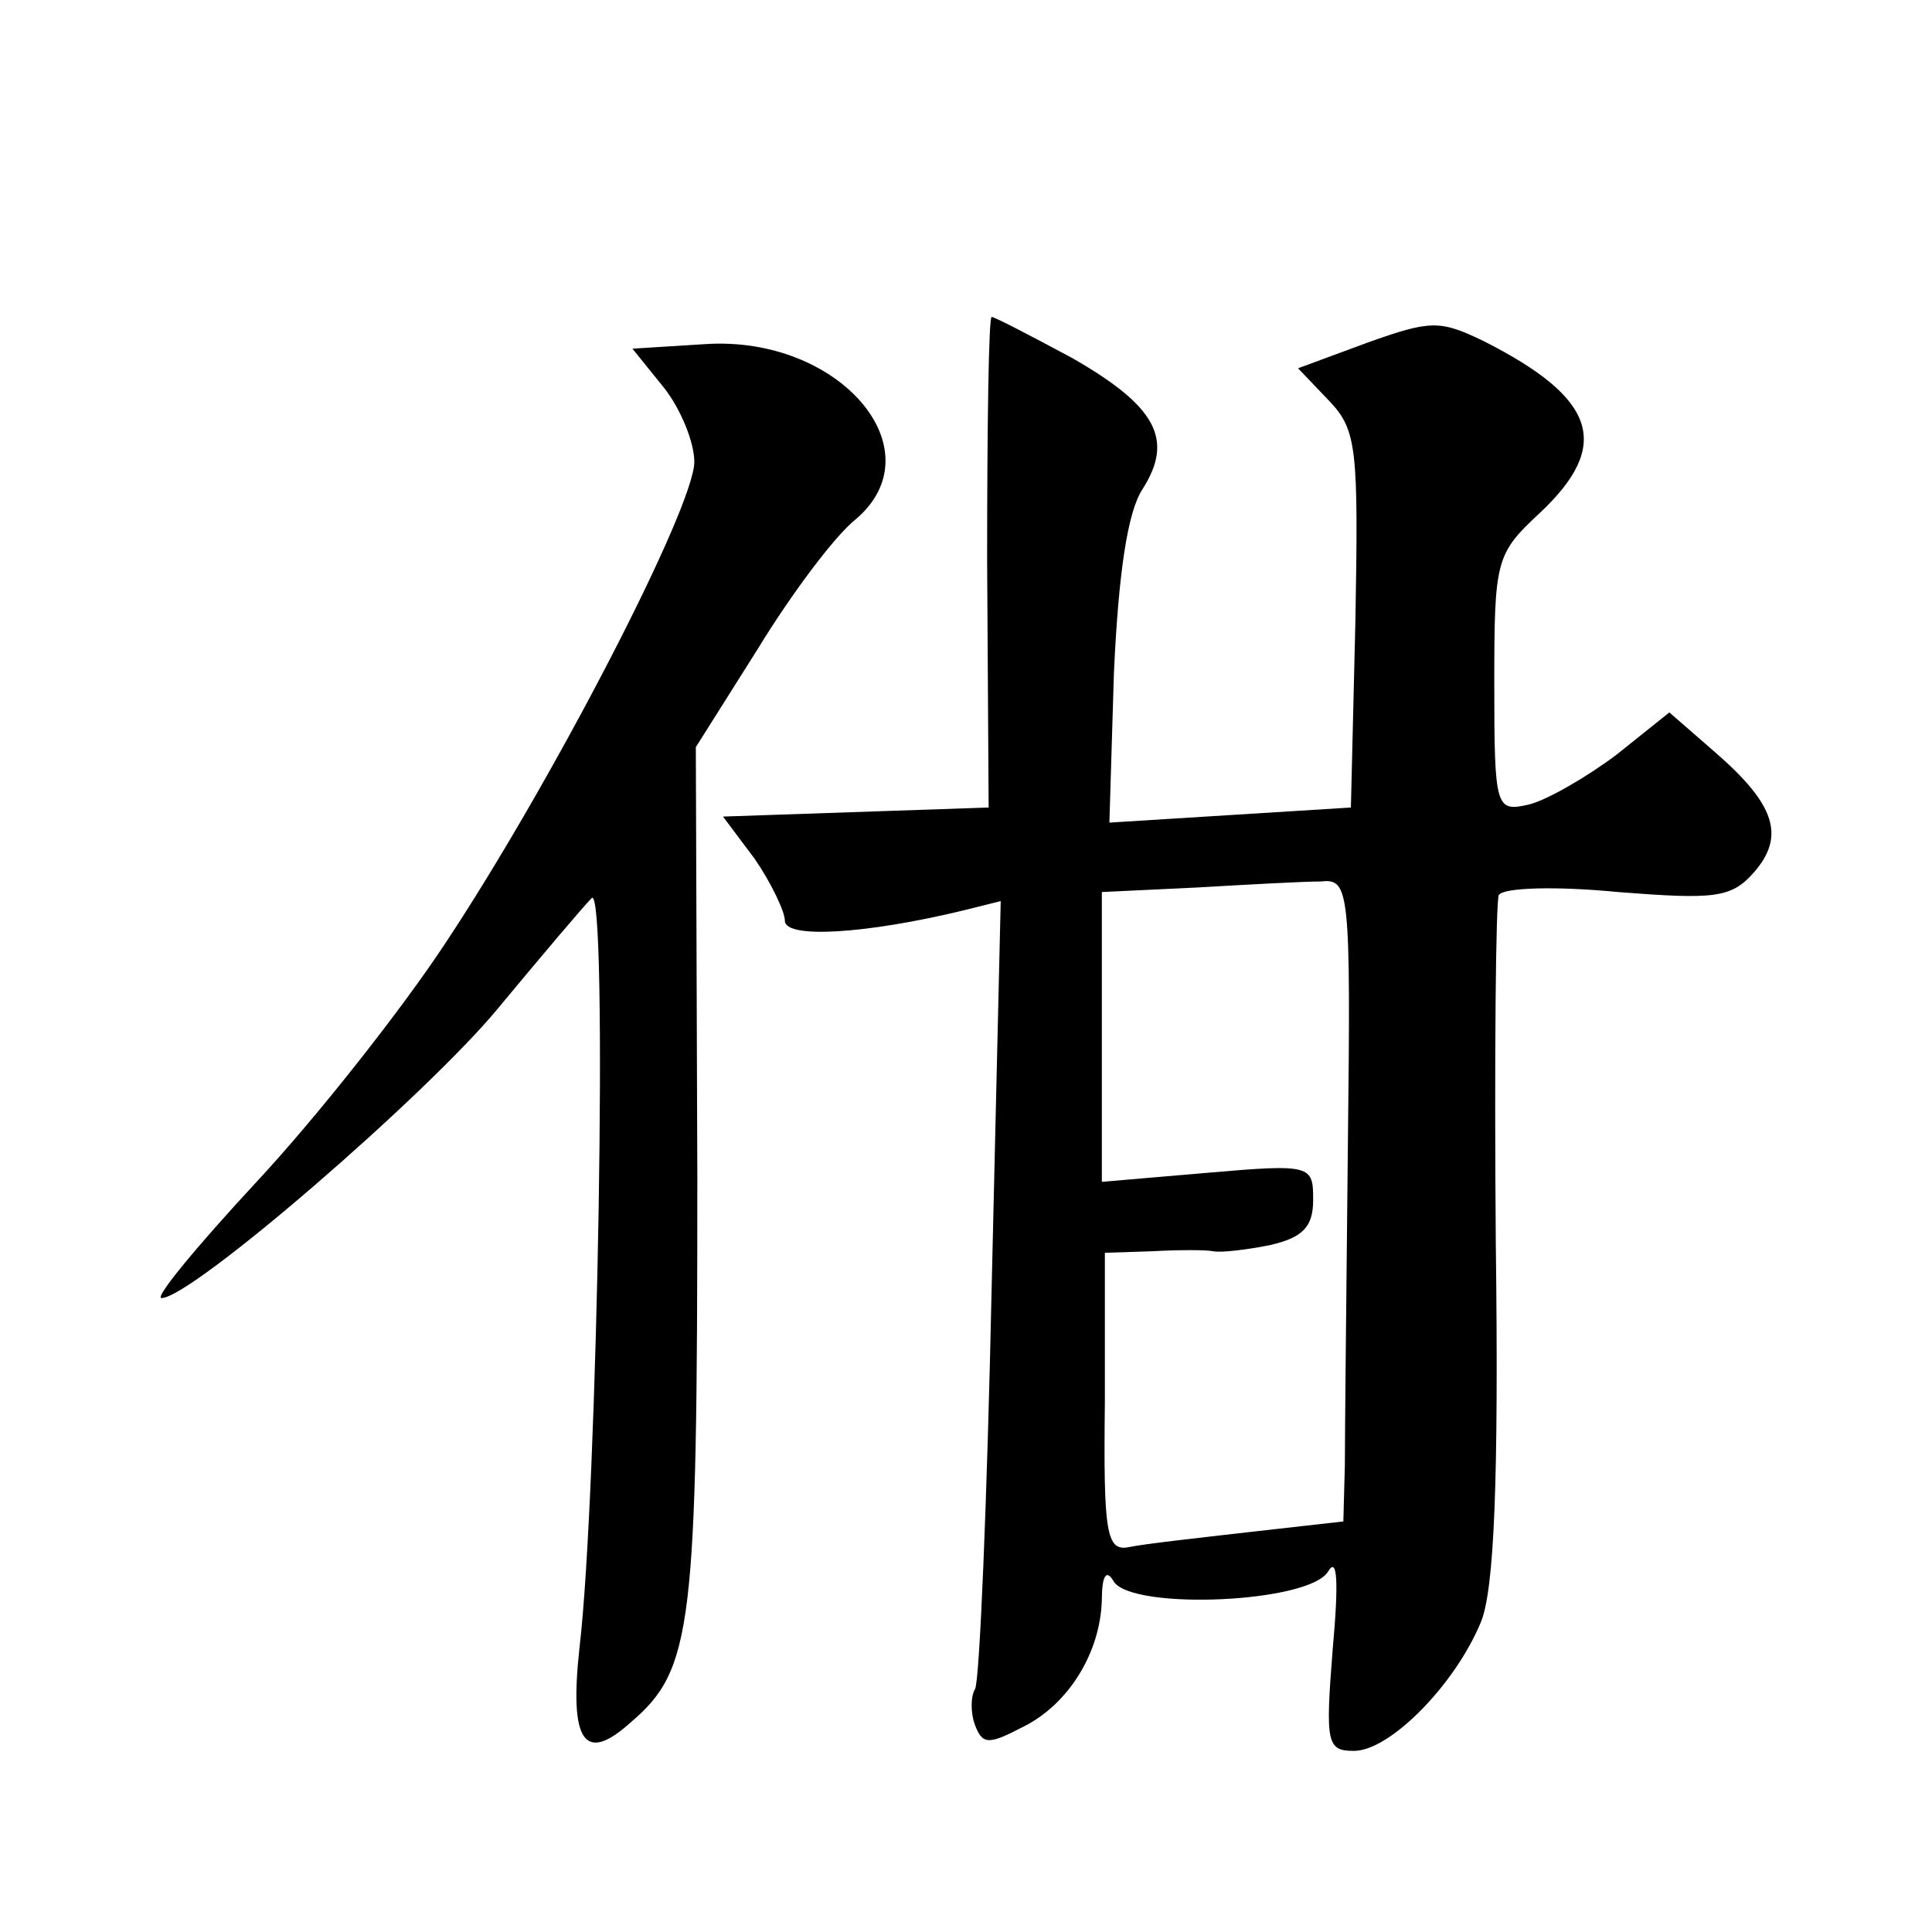 <?xml version="1.0" standalone="no"?>
<!DOCTYPE svg PUBLIC "-//W3C//DTD SVG 20010904//EN"
 "http://www.w3.org/TR/2001/REC-SVG-20010904/DTD/svg10.dtd">
<svg version="1.0" xmlns="http://www.w3.org/2000/svg"
 width="128pt" height="128pt" viewBox="0 0 128 128"
 preserveAspectRatio="xMidYMid meet">
<g transform="translate(0,128) scale(0.1,-0.1)"
fill="#0" stroke="none">
<path d="M654 908 l1 -163 -88 -3 -88 -3 21 -28 c11 -16 20 -35 20 -41 0 -12 53
-9 119 7 l24 6 -6 -256 c-3 -141 -8 -261 -11 -266 -3 -5 -3 -16 0 -24 5 -13 9 -13
32 -1 30 15 51 49 52 84 0 16 3 21 8 12 13 -19 130 -14 142 7 6 10 7 -7 3 -51 -5
-63 -4 -68 14 -68 24 0 67 44 84 85 9 21 12 95 10 252 -1 122 0 226 2 230 3 5 38
6 79 2 64 -5 75 -4 90 13 21 24 14 45 -25 79 l-31 27 -35 -28 c-20 -15 -46 -30
-58 -33 -22 -5 -23 -3 -23 80 0 82 1 86 30 113 48 45 38 76 -37 114 -29 14 -35
14 -77 -1 l-46 -17 21 -22 c18 -19 19 -32 17 -145 l-3 -124 -80 -5 -80 -5 3 99
c3 66 9 107 19 122 21 33 9 55 -47 87 -28 15 -51 27 -53 27 -2 0 -3 -73 -3 -162z
m239 -387 c-1 -97 -2 -192 -2 -212 l-1 -37 -62 -7 c-35 -4 -71 -8 -80 -10 -15 -3
-17 9 -16 96 l0 99 31 1 c18 1 36 1 41 0 5 -1 22 1 37 4 22 5 29 12 29 30 0 23
-1 24 -70 18 l-70 -6 0 96 0 96 63 3 c34 2 71 4 82 4 19 2 20 -4 18 -175z M467
1052 l-48 -3 21 -26 c11 -14 20 -36 20 -49 0 -30 -94 -212 -165 -319 -29 -44 -85
-115 -125 -158 -39 -42 -68 -77 -63 -77 20 0 176 135 223 192 29 35 57 68 62 73
11 11 4 -394 -8 -496 -7 -63 3 -78 34 -50 41 35 44 63 44 361 l-1 285 41 65 c22
36 51 75 65 86 54 46 -11 122 -100 116z"/>
</g>
</svg>
